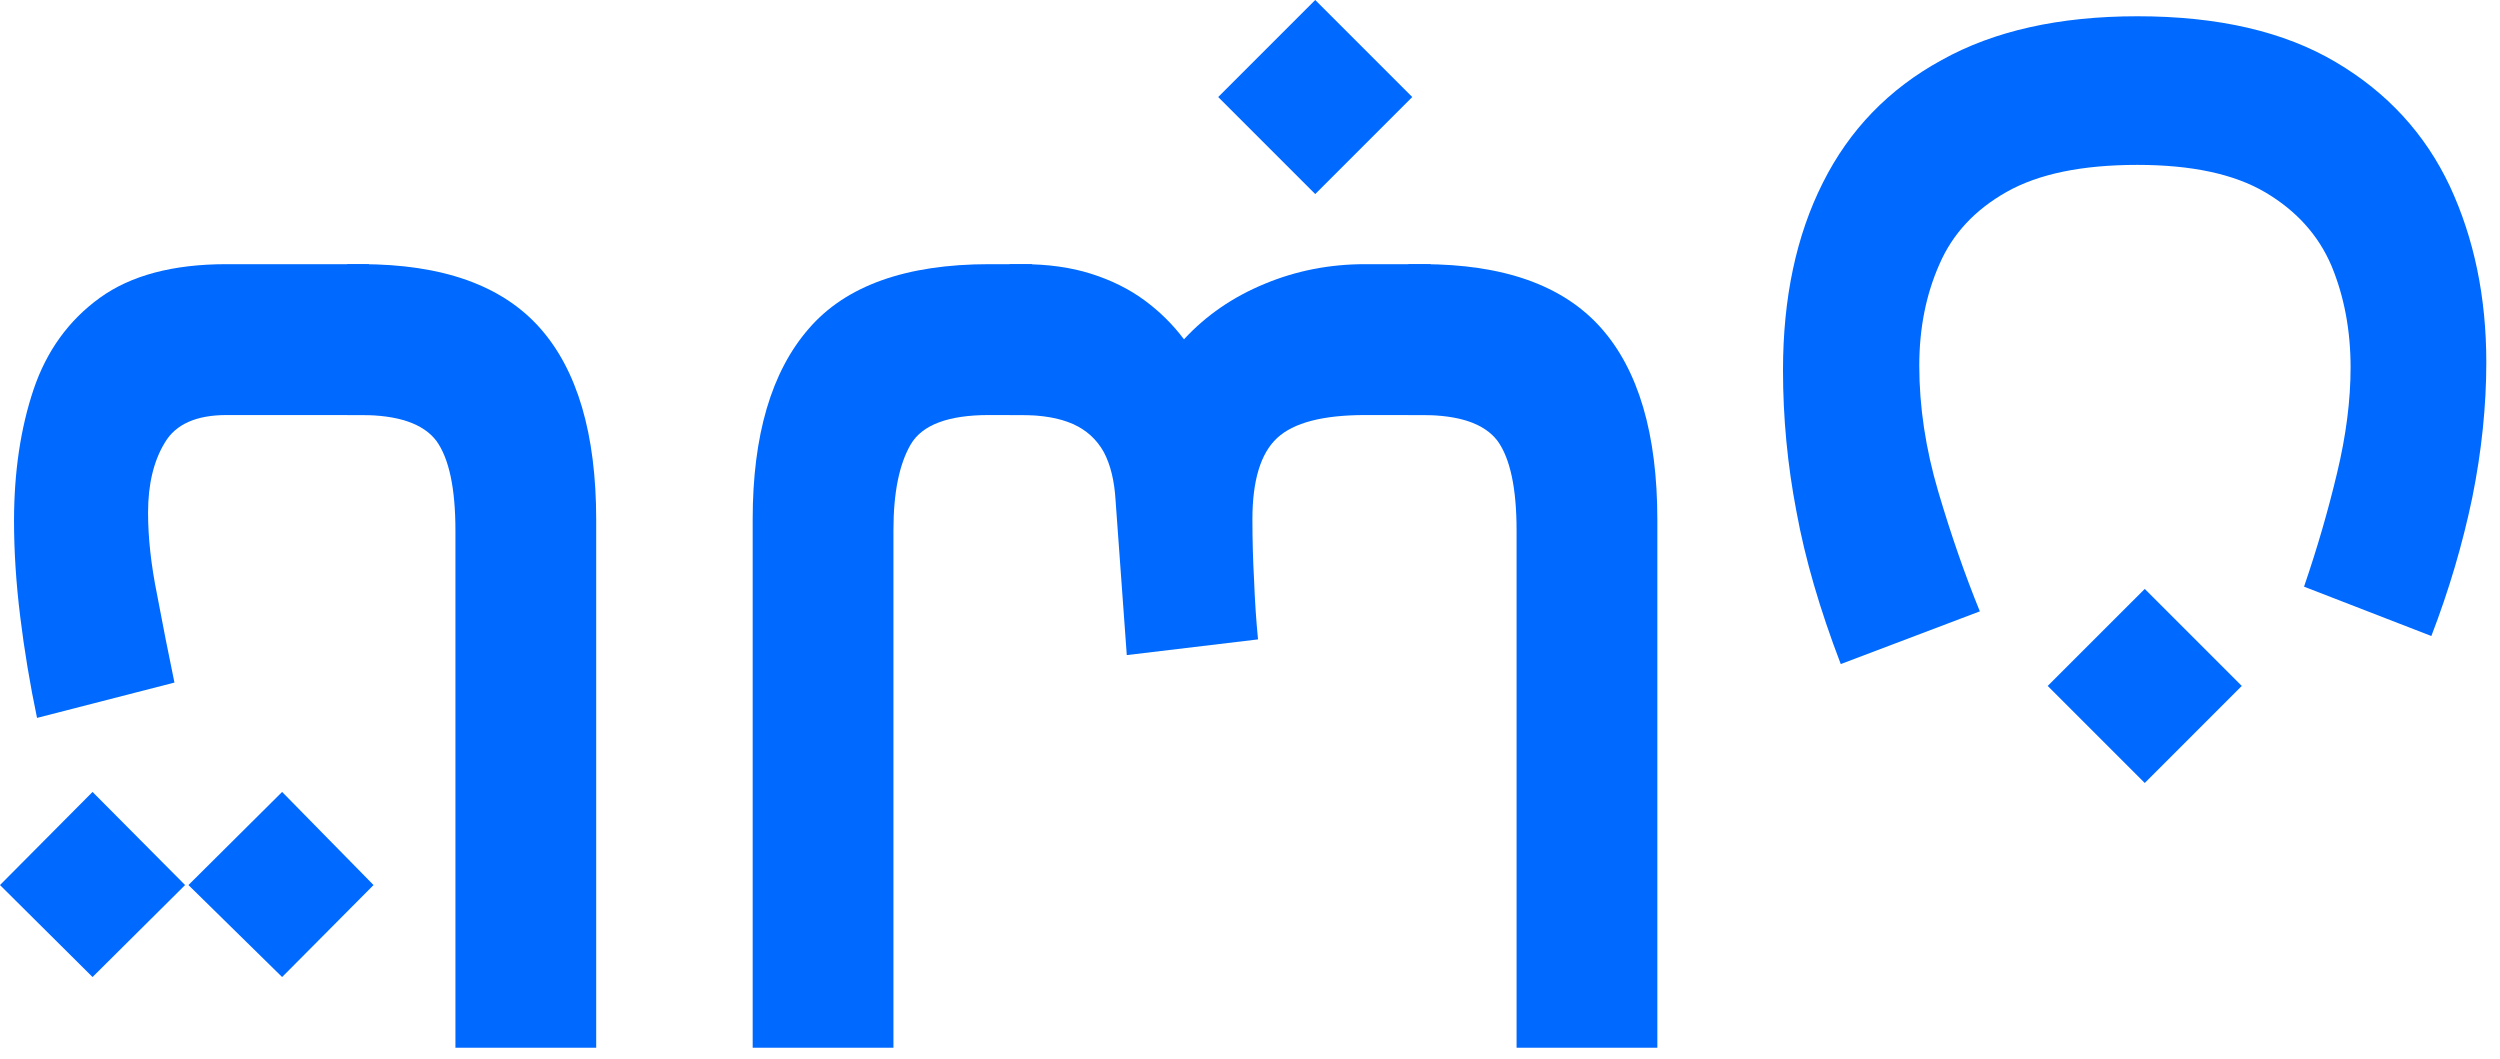 <svg width="111" height="47" viewBox="0 0 111 47" fill="none" xmlns="http://www.w3.org/2000/svg">
<path d="M16.386 18.428H13.472V11.729H16.386V18.428ZM4.109 43.38L0 39.296L4.109 35.162L8.218 39.296L4.109 43.38ZM12.526 43.38L8.367 39.296L12.526 35.162L16.585 39.296L12.526 43.38ZM10.06 11.729H14.045V18.428H10.06C8.716 18.428 7.803 18.834 7.321 19.648C6.823 20.461 6.574 21.499 6.574 22.761C6.574 23.873 6.707 25.085 6.973 26.396C7.222 27.725 7.479 29.028 7.745 30.306L1.644 31.875C1.328 30.364 1.079 28.862 0.896 27.368C0.714 25.89 0.623 24.479 0.623 23.134C0.623 20.959 0.913 19.009 1.494 17.282C2.075 15.572 3.055 14.219 4.433 13.223C5.811 12.227 7.687 11.729 10.06 11.729Z" fill="#0069FF"/>
<path d="M26.471 46.518H20.221V23.558C20.221 21.682 19.939 20.354 19.374 19.573C18.793 18.81 17.681 18.428 16.037 18.428H15.415V11.729H16.037C19.64 11.729 22.279 12.667 23.956 14.543C25.633 16.419 26.471 19.266 26.471 23.084V46.518Z" fill="#0069FF"/>
<path d="M45.82 18.428H43.903C42.11 18.428 40.956 18.859 40.441 19.723C39.927 20.602 39.669 21.873 39.669 23.533V46.518H33.419V23.06C33.419 19.324 34.249 16.502 35.909 14.593C37.553 12.684 40.226 11.729 43.928 11.729H45.82V18.428Z" fill="#0069FF"/>
<path d="M63.526 18.428H62.331V11.729H63.526V18.428ZM58.396 8.616L54.088 4.308L58.396 0L62.704 4.308L58.396 8.616ZM55.856 28.389L50.029 29.086L49.531 22.213C49.481 21.35 49.307 20.636 49.008 20.071C48.692 19.507 48.236 19.092 47.638 18.826C47.041 18.561 46.277 18.428 45.347 18.428H44.824V11.729H45.397C46.526 11.729 47.539 11.87 48.435 12.152C49.331 12.435 50.12 12.825 50.801 13.323C51.481 13.821 52.071 14.402 52.569 15.066C53.548 14.003 54.744 13.182 56.155 12.601C57.549 12.02 59.035 11.729 60.612 11.729H63.003V18.428H60.612C58.736 18.428 57.433 18.768 56.703 19.449C55.972 20.129 55.607 21.333 55.607 23.06C55.607 23.989 55.632 24.894 55.682 25.774C55.715 26.67 55.773 27.542 55.856 28.389Z" fill="#0069FF"/>
<path d="M73.586 46.518H67.336V23.558C67.336 21.682 67.054 20.354 66.489 19.573C65.908 18.81 64.796 18.428 63.152 18.428H62.53V11.729H63.152C66.755 11.729 69.394 12.667 71.071 14.543C72.748 16.419 73.586 19.266 73.586 23.084V46.518Z" fill="#0069FF"/>
<path d="M95.227 34.764L90.918 30.456L95.227 26.148L99.535 30.456L95.227 34.764ZM94.903 7.321C92.446 7.321 90.512 7.72 89.101 8.517C87.689 9.313 86.693 10.384 86.112 11.729C85.515 13.074 85.216 14.576 85.216 16.236C85.216 18.062 85.498 19.93 86.062 21.839C86.627 23.748 87.241 25.517 87.905 27.144L81.73 29.484C80.8 27.061 80.144 24.803 79.762 22.711C79.364 20.636 79.165 18.544 79.165 16.436C79.165 13.231 79.754 10.459 80.933 8.118C82.111 5.761 83.871 3.943 86.212 2.665C88.536 1.37 91.433 0.722 94.903 0.722C98.489 0.722 101.427 1.403 103.718 2.764C105.993 4.109 107.678 5.943 108.773 8.268C109.853 10.592 110.392 13.198 110.392 16.087C110.392 18.029 110.185 20.03 109.77 22.088C109.338 24.164 108.732 26.214 107.952 28.239L102.299 26.048C102.88 24.355 103.37 22.669 103.768 20.993C104.167 19.332 104.366 17.772 104.366 16.311C104.366 14.668 104.083 13.165 103.519 11.804C102.938 10.442 101.958 9.355 100.581 8.541C99.203 7.728 97.31 7.321 94.903 7.321Z" fill="#0069FF"/>
</svg>

